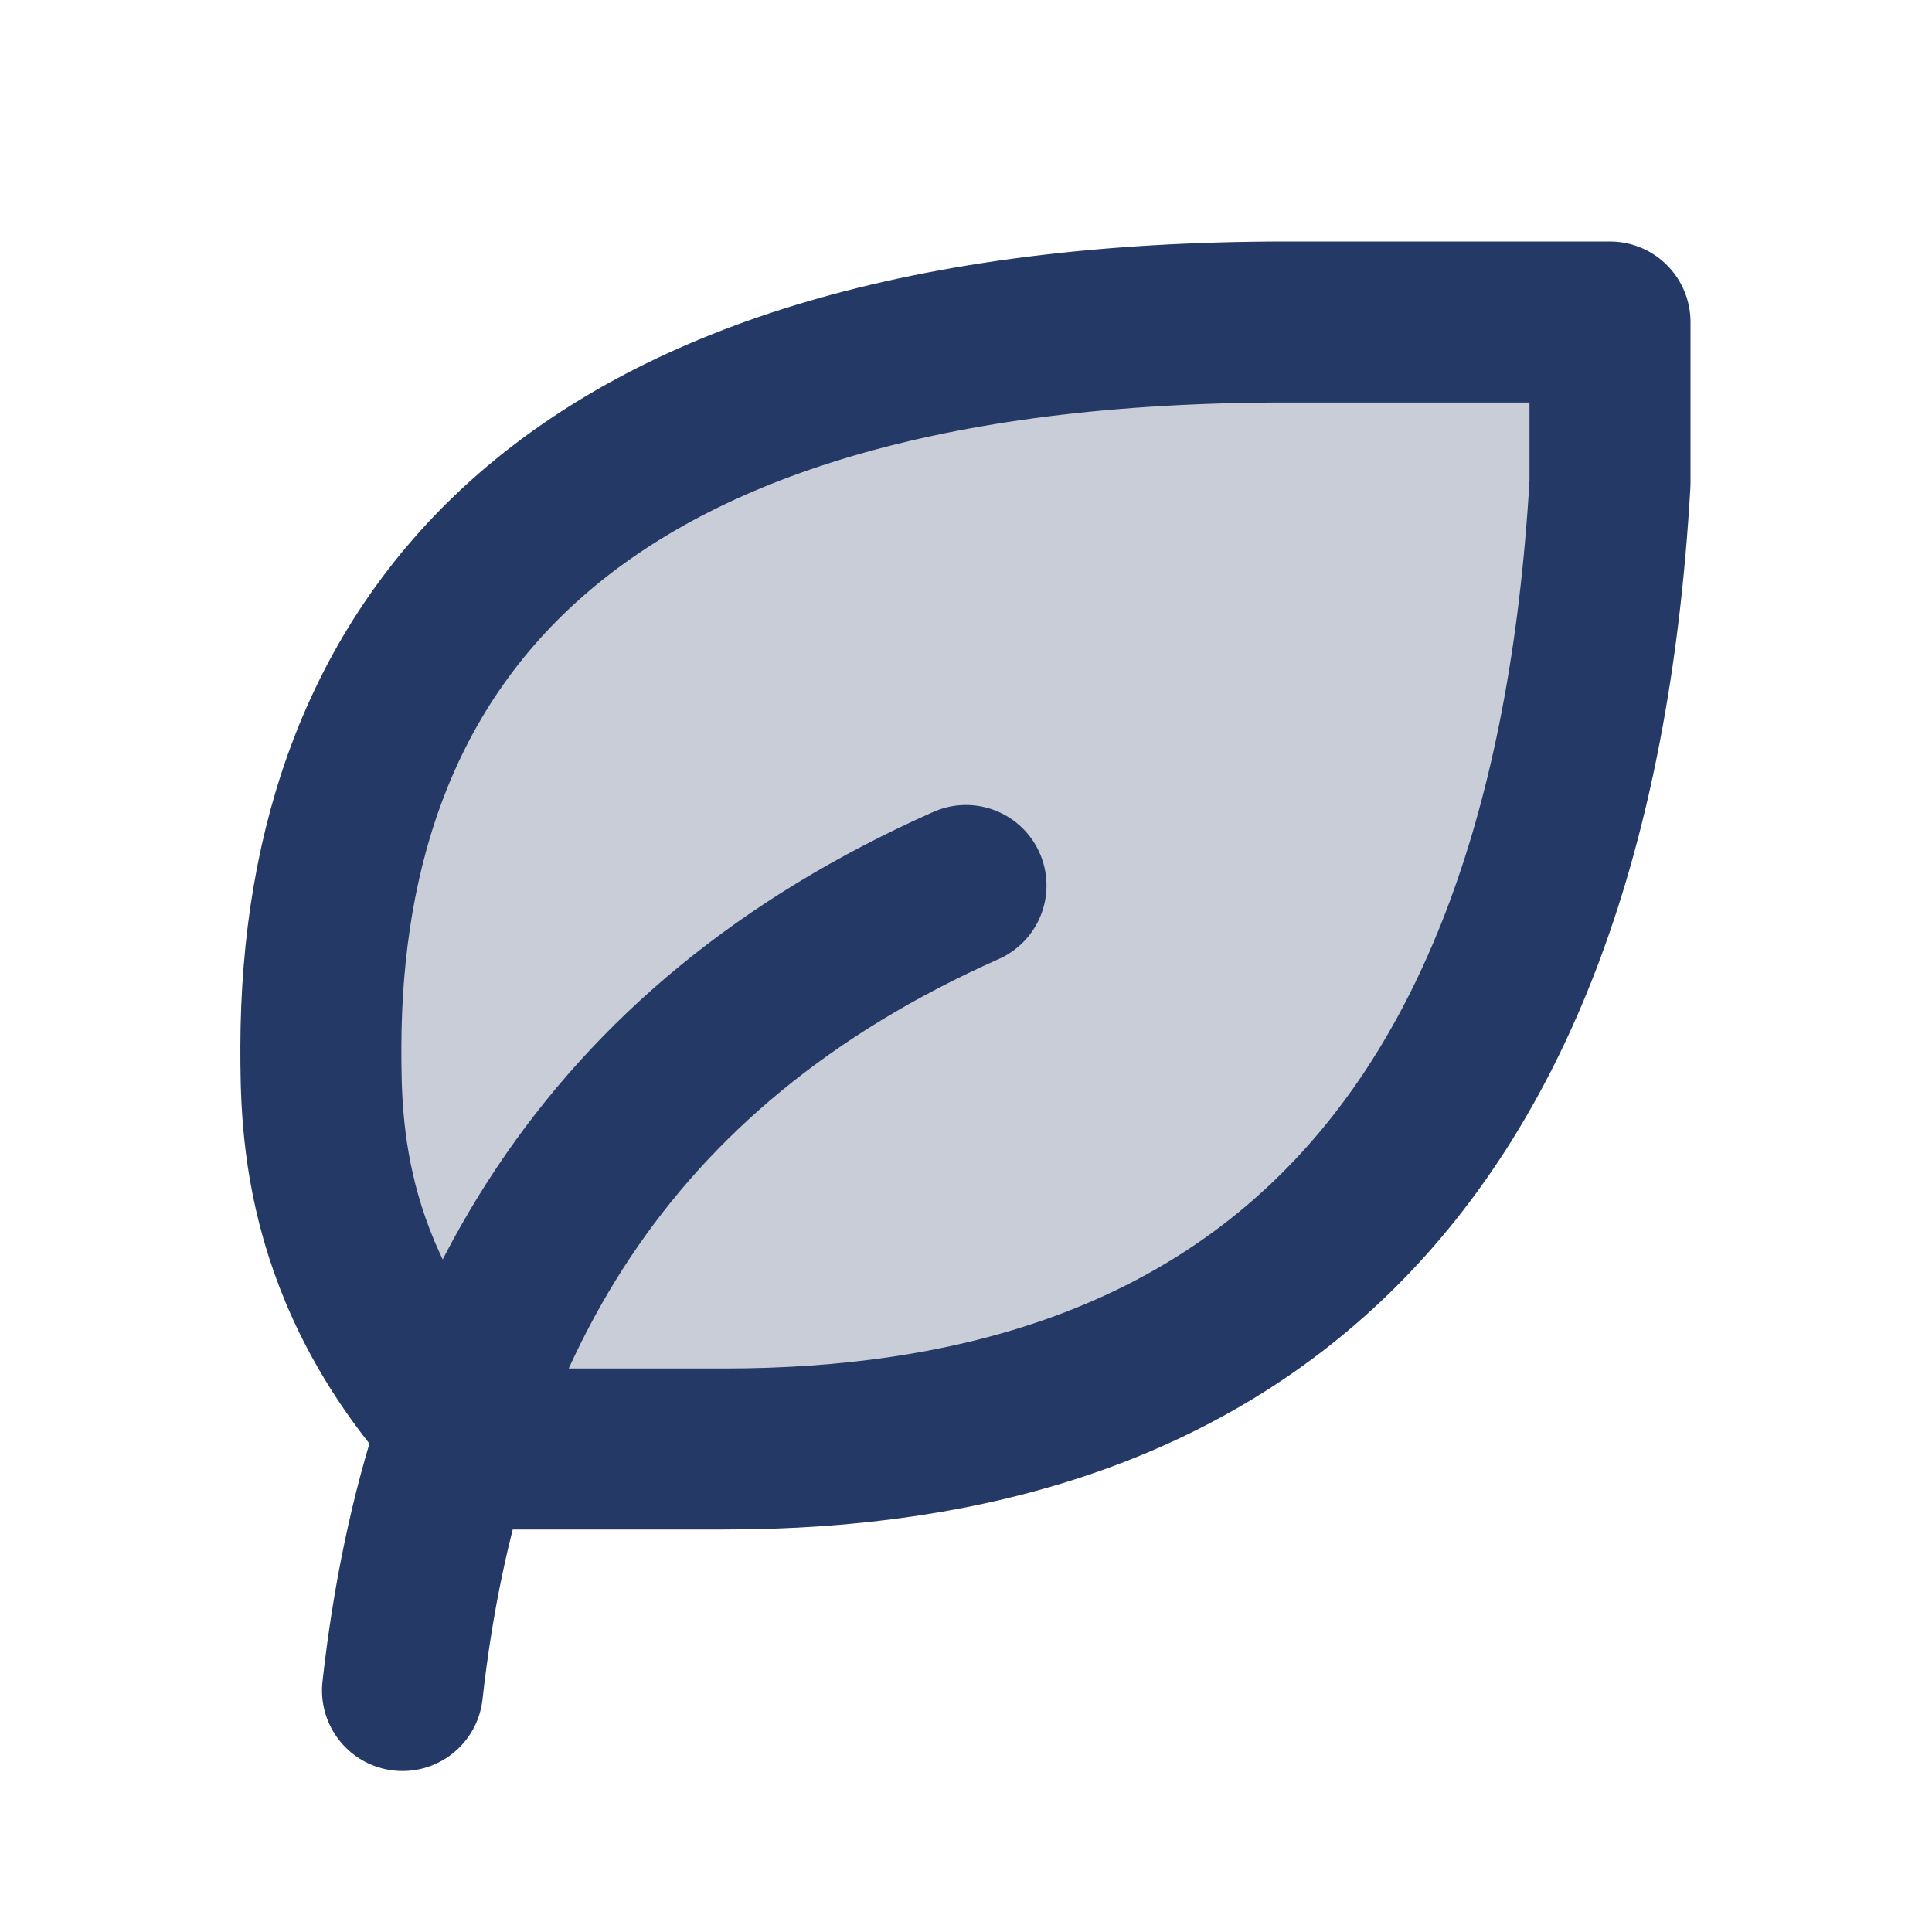 <svg width="48" height="48" viewBox="0 0 48 48" fill="none" xmlns="http://www.w3.org/2000/svg">
<g id="Common Icon">
<path id="Vector" d="M18 36C30.436 36 39 29.424 40 12V8H31.972C13.972 8 8 16 7.972 26C7.972 28 7.972 32 11.972 36H17.972H18Z" fill="#C8CDD8" stroke="#243965" stroke-width="4" stroke-linecap="round" stroke-linejoin="round"/>
<path id="Vector_2" d="M10 42C11 33 15 26 24 22" stroke="#243965" stroke-width="4" stroke-linecap="round" stroke-linejoin="round"/>
</g>
</svg>
